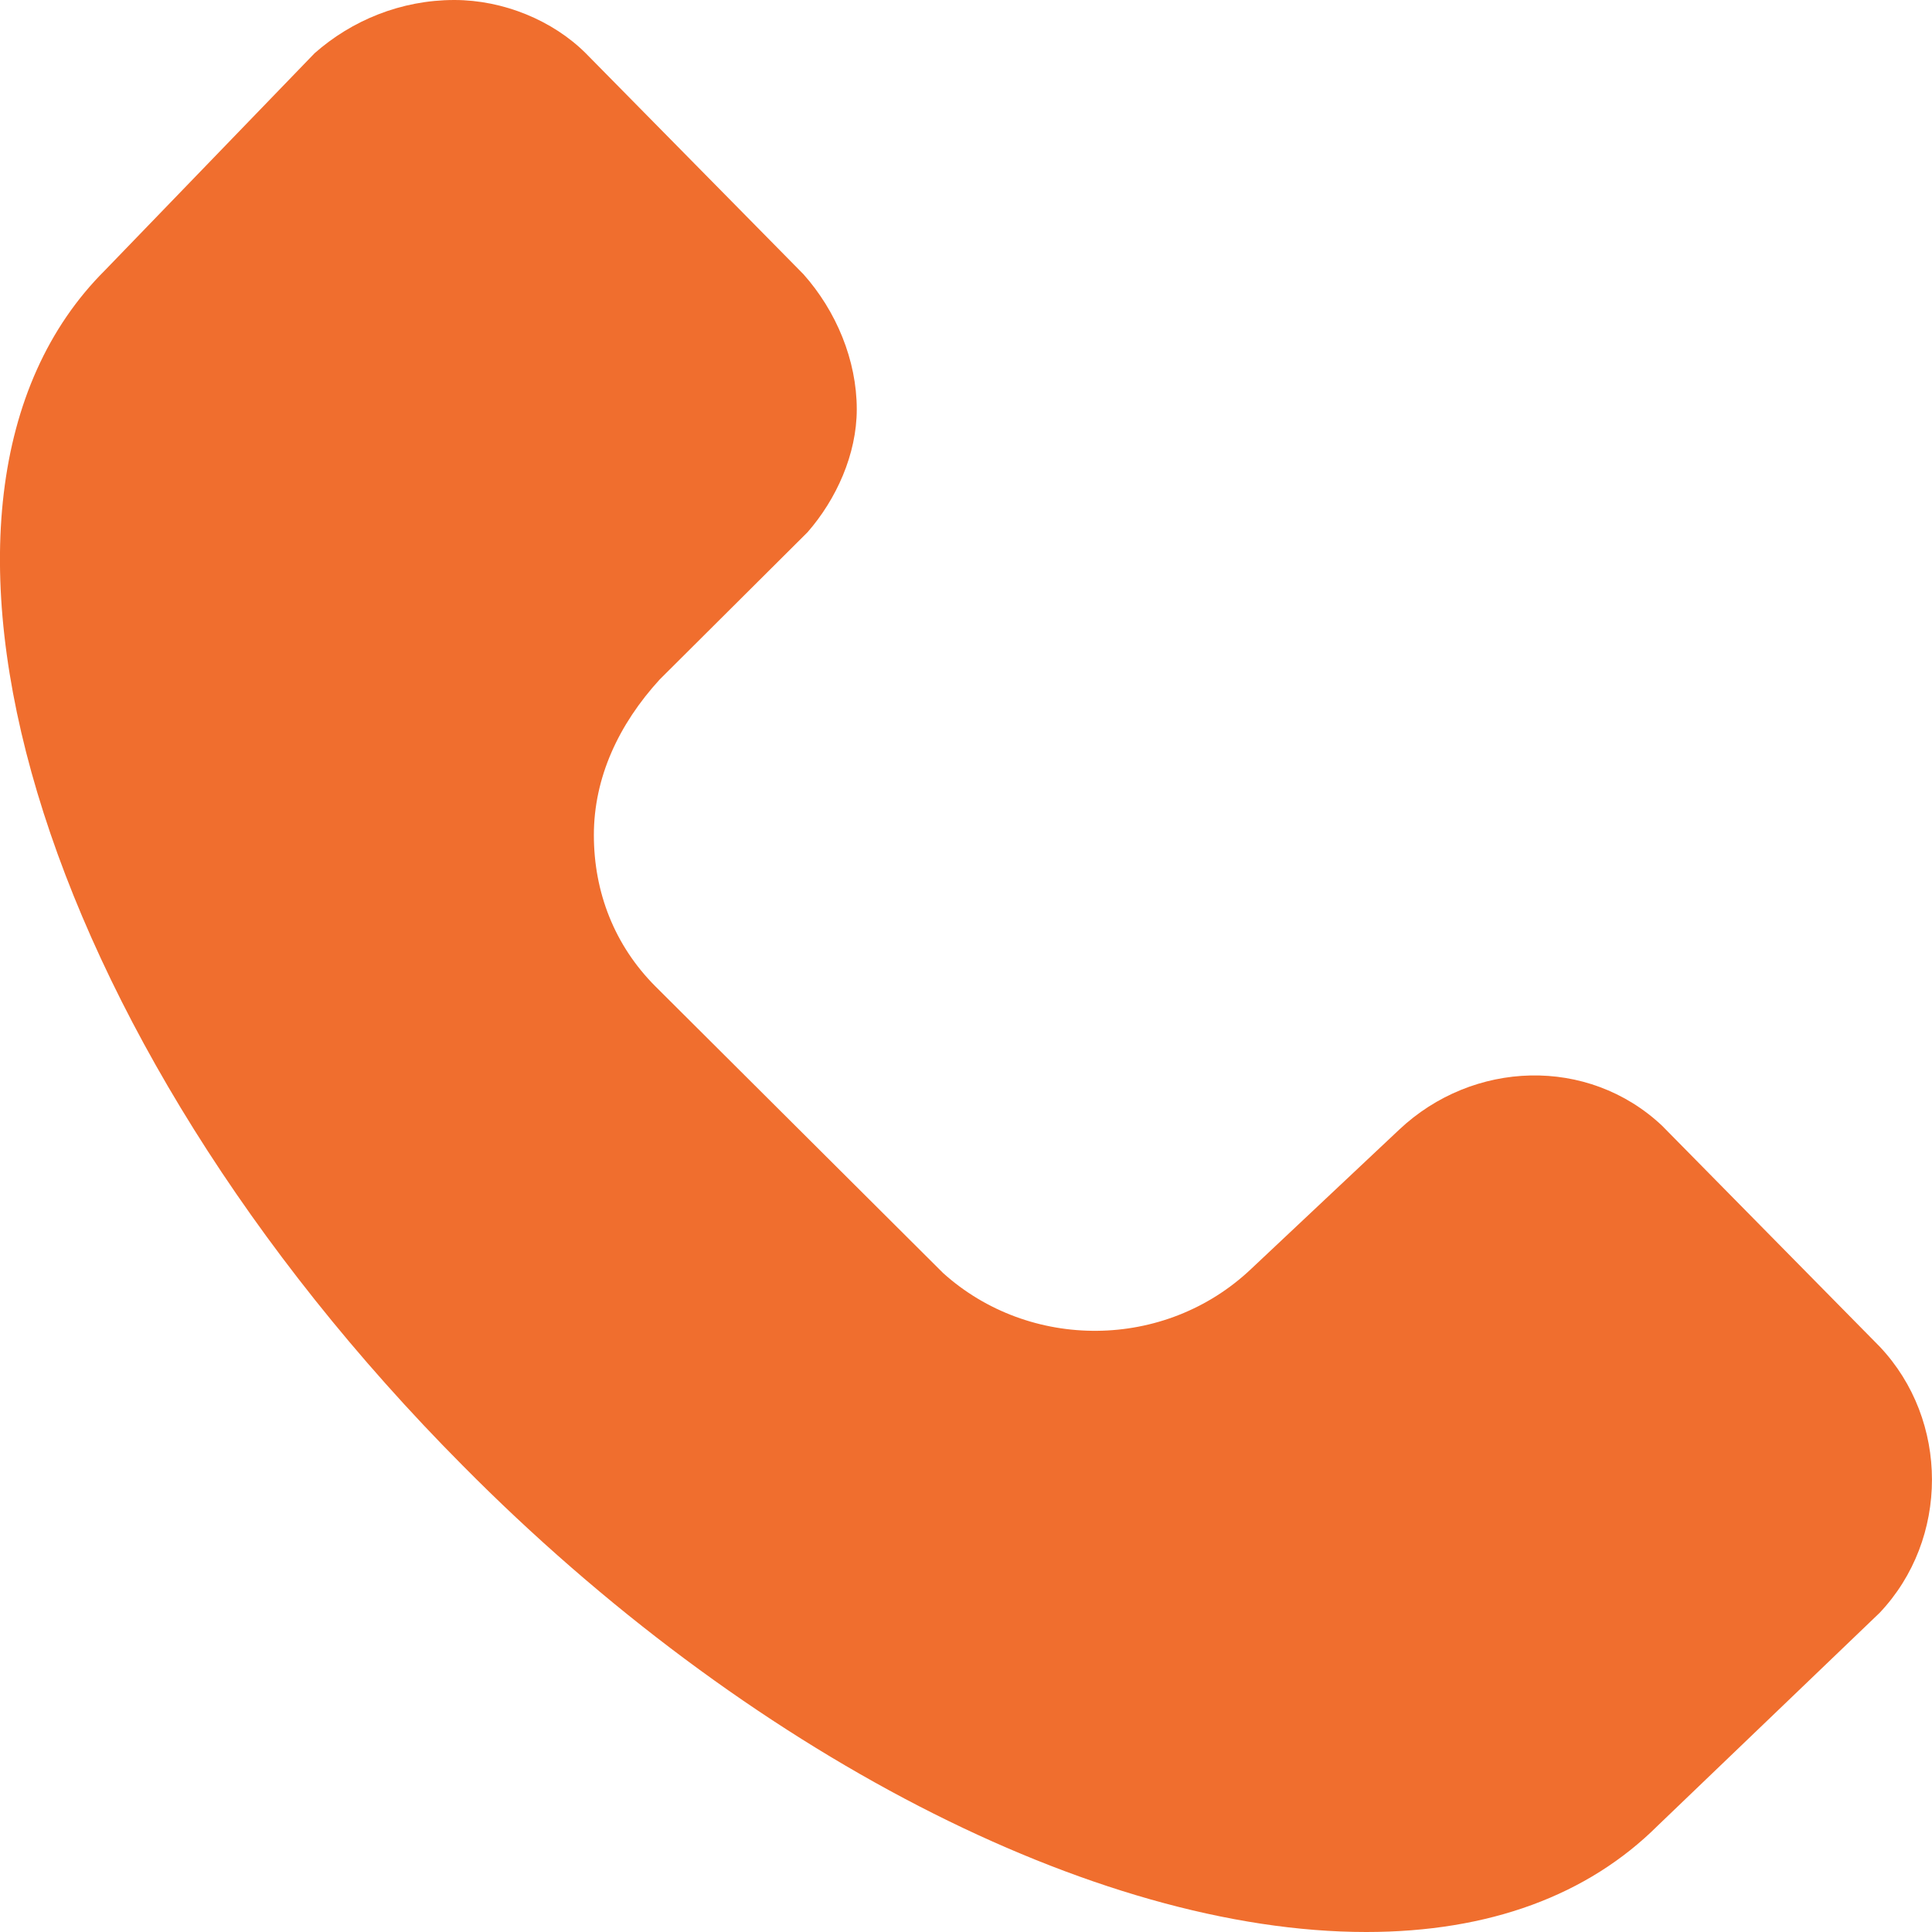 <svg width="13" height="13" viewBox="0 0 13 13" fill="none" xmlns="http://www.w3.org/2000/svg">
<path d="M3.941 0.358C3.72 0.138 3.388 0 3.057 0C2.697 0 2.366 0.138 2.117 0.358L0.707 1.818C-0.841 3.36 0.237 6.968 3.112 9.86C5.019 11.788 7.368 13 9.193 13C10.022 13 10.685 12.752 11.155 12.284L12.648 10.852C13.117 10.356 13.117 9.557 12.648 9.061L11.183 7.574C10.685 7.106 9.911 7.133 9.414 7.602L8.419 8.538C7.838 9.089 6.926 9.089 6.346 8.566L4.411 6.638C4.135 6.362 3.996 6.004 3.996 5.619C3.996 5.233 4.162 4.875 4.439 4.572L5.434 3.581C5.627 3.36 5.765 3.057 5.765 2.754C5.765 2.424 5.627 2.093 5.406 1.845L3.941 0.358Z" fill="#F06E2E"/>
</svg>
